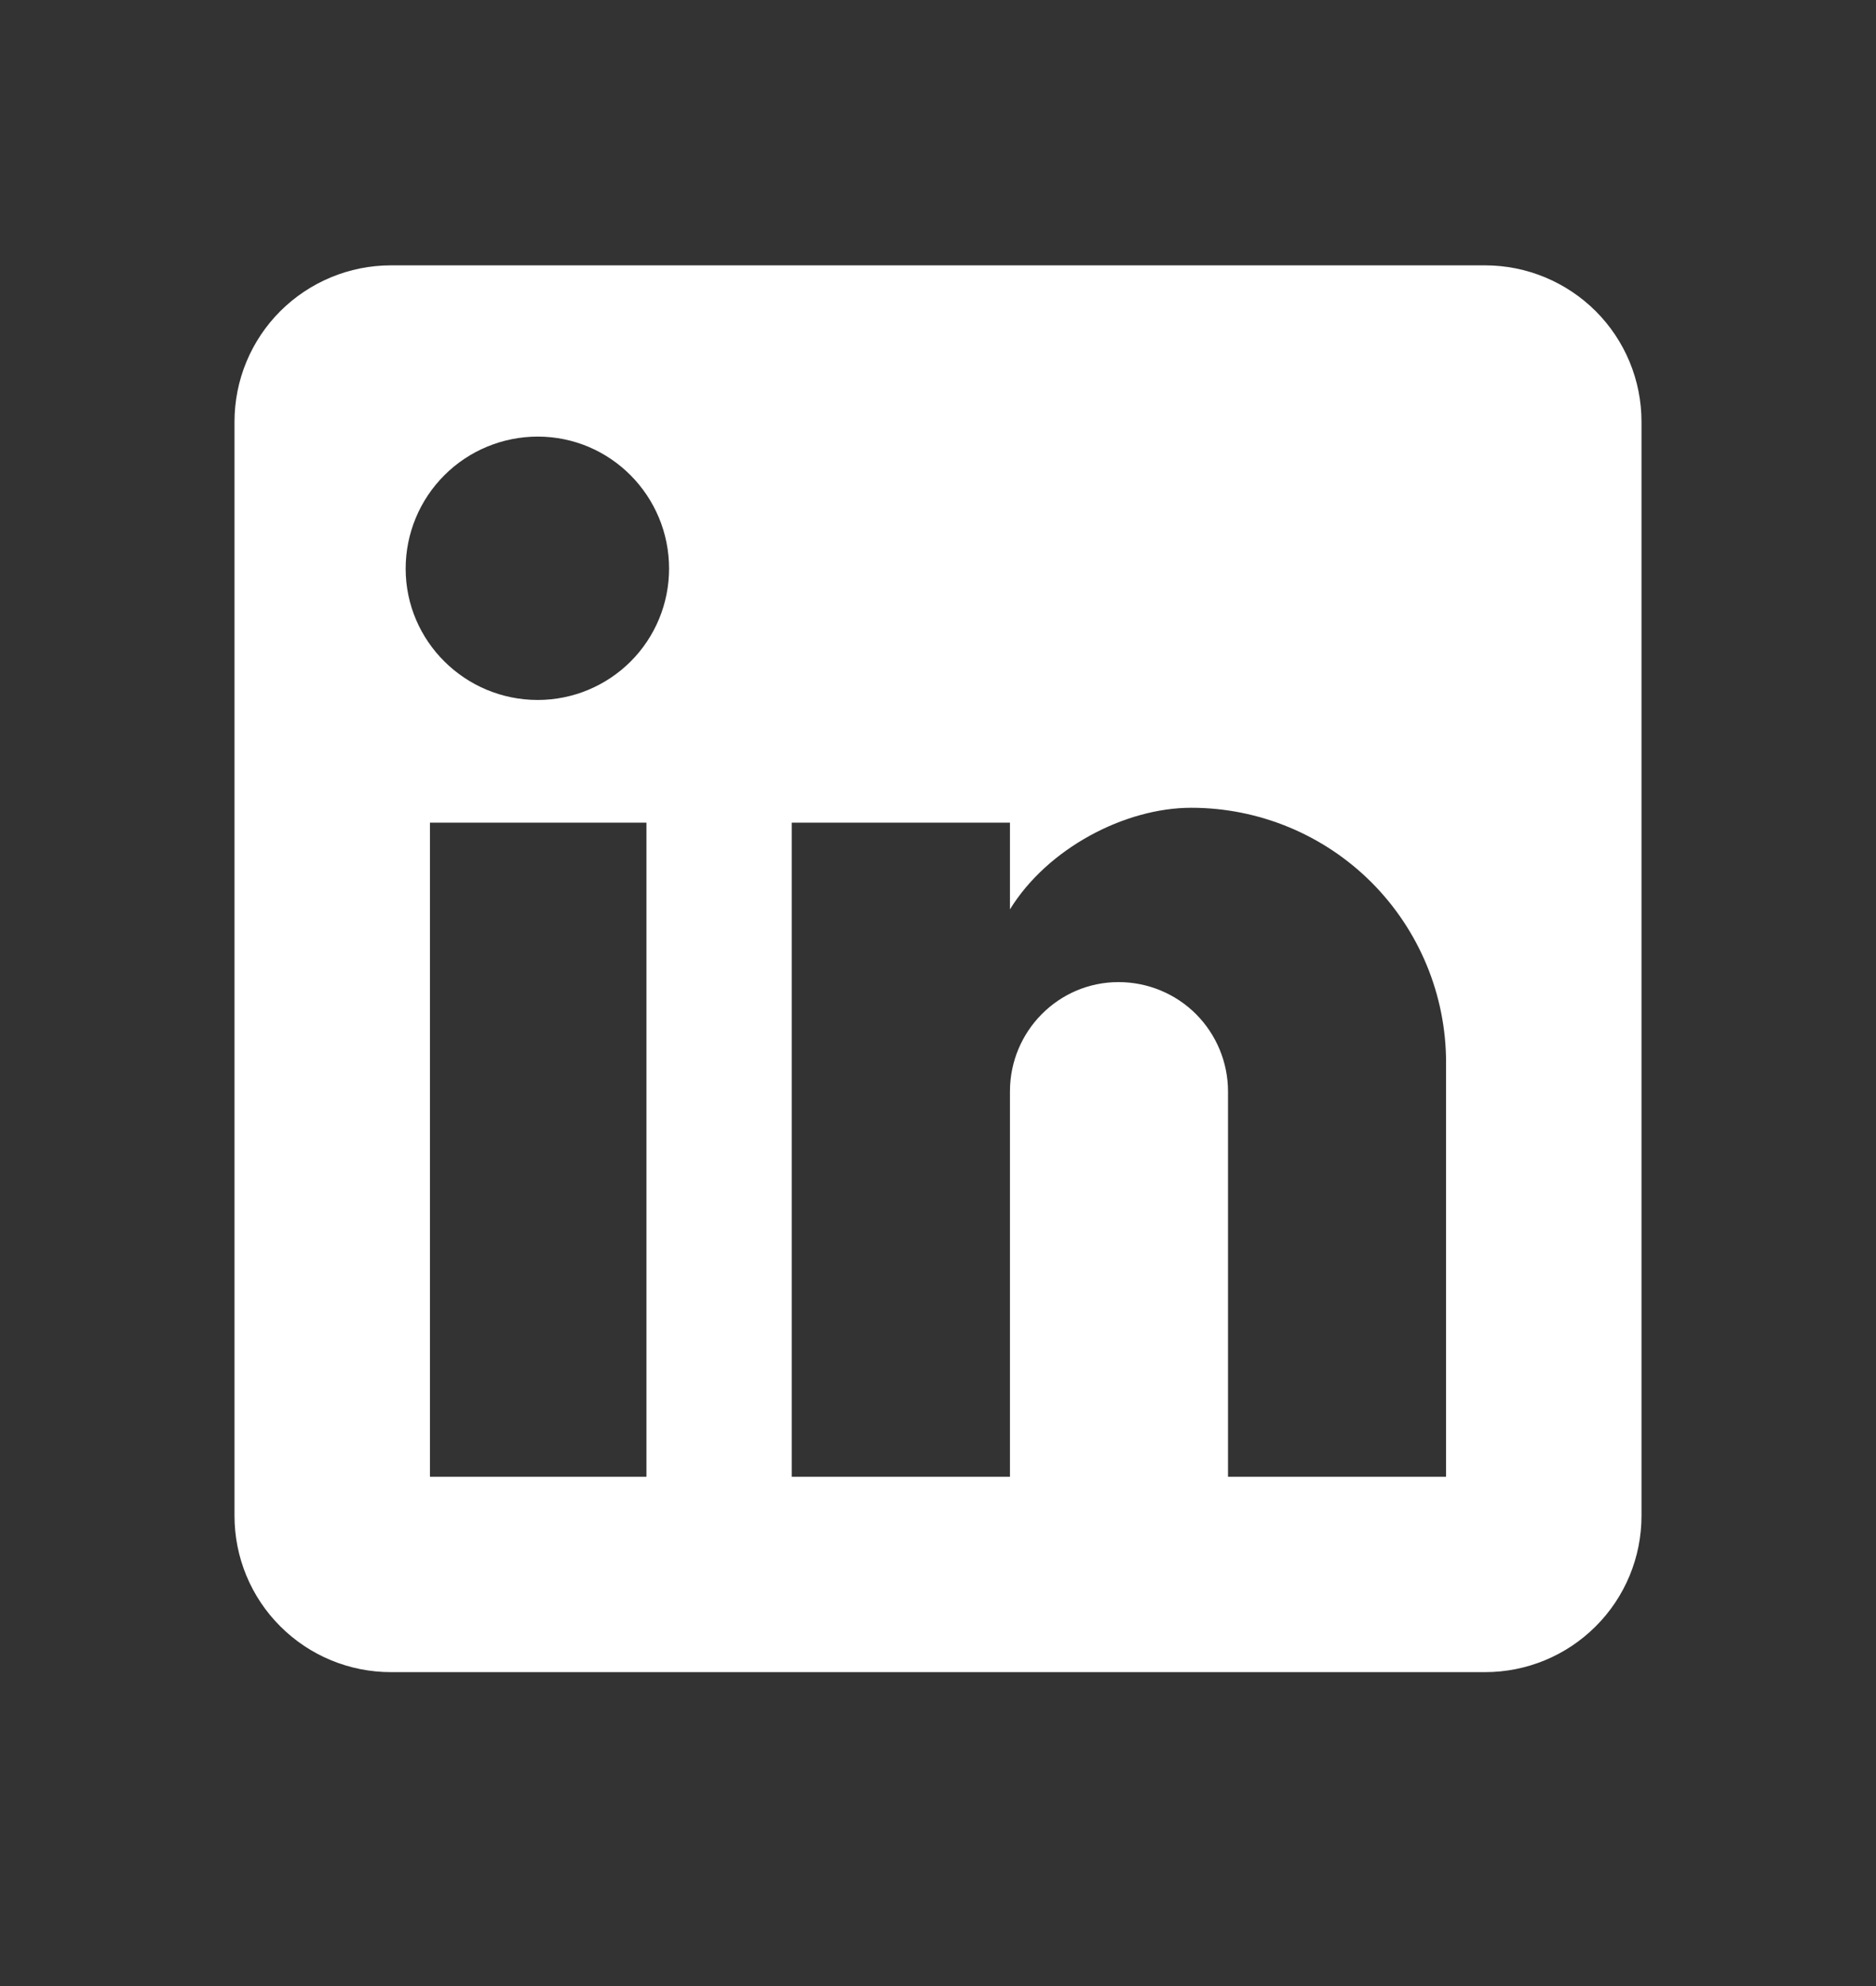 <svg width="17" height="18" viewBox="0 0 17 18" fill="none" xmlns="http://www.w3.org/2000/svg">
<rect x="0" y="0" width="17" height="18" fill="#333333" stroke="none"/>
<path d="M13.458 2.405C13.834 2.405 14.194 2.555 14.46 2.82C14.726 3.086 14.875 3.446 14.875 3.822V13.739C14.875 14.114 14.726 14.475 14.46 14.74C14.194 15.006 13.834 15.155 13.458 15.155H3.542C3.166 15.155 2.806 15.006 2.54 14.74C2.274 14.475 2.125 14.114 2.125 13.739V3.822C2.125 3.446 2.274 3.086 2.54 2.82C2.806 2.555 3.166 2.405 3.542 2.405H13.458ZM13.104 13.384V9.63C13.104 9.018 12.861 8.431 12.428 7.997C11.995 7.564 11.407 7.321 10.795 7.321C10.193 7.321 9.492 7.689 9.152 8.242V7.456H7.175V13.384H9.152V9.892C9.152 9.347 9.591 8.901 10.136 8.901C10.399 8.901 10.652 9.005 10.838 9.191C11.023 9.377 11.128 9.629 11.128 9.892V13.384H13.104ZM4.873 6.344C5.189 6.344 5.492 6.218 5.715 5.995C5.938 5.772 6.063 5.469 6.063 5.154C6.063 4.495 5.532 3.957 4.873 3.957C4.556 3.957 4.251 4.083 4.027 4.307C3.802 4.532 3.676 4.836 3.676 5.154C3.676 5.812 4.215 6.344 4.873 6.344ZM5.858 13.384V7.456H3.896V13.384H5.858Z" fill="white"/>
</svg>
